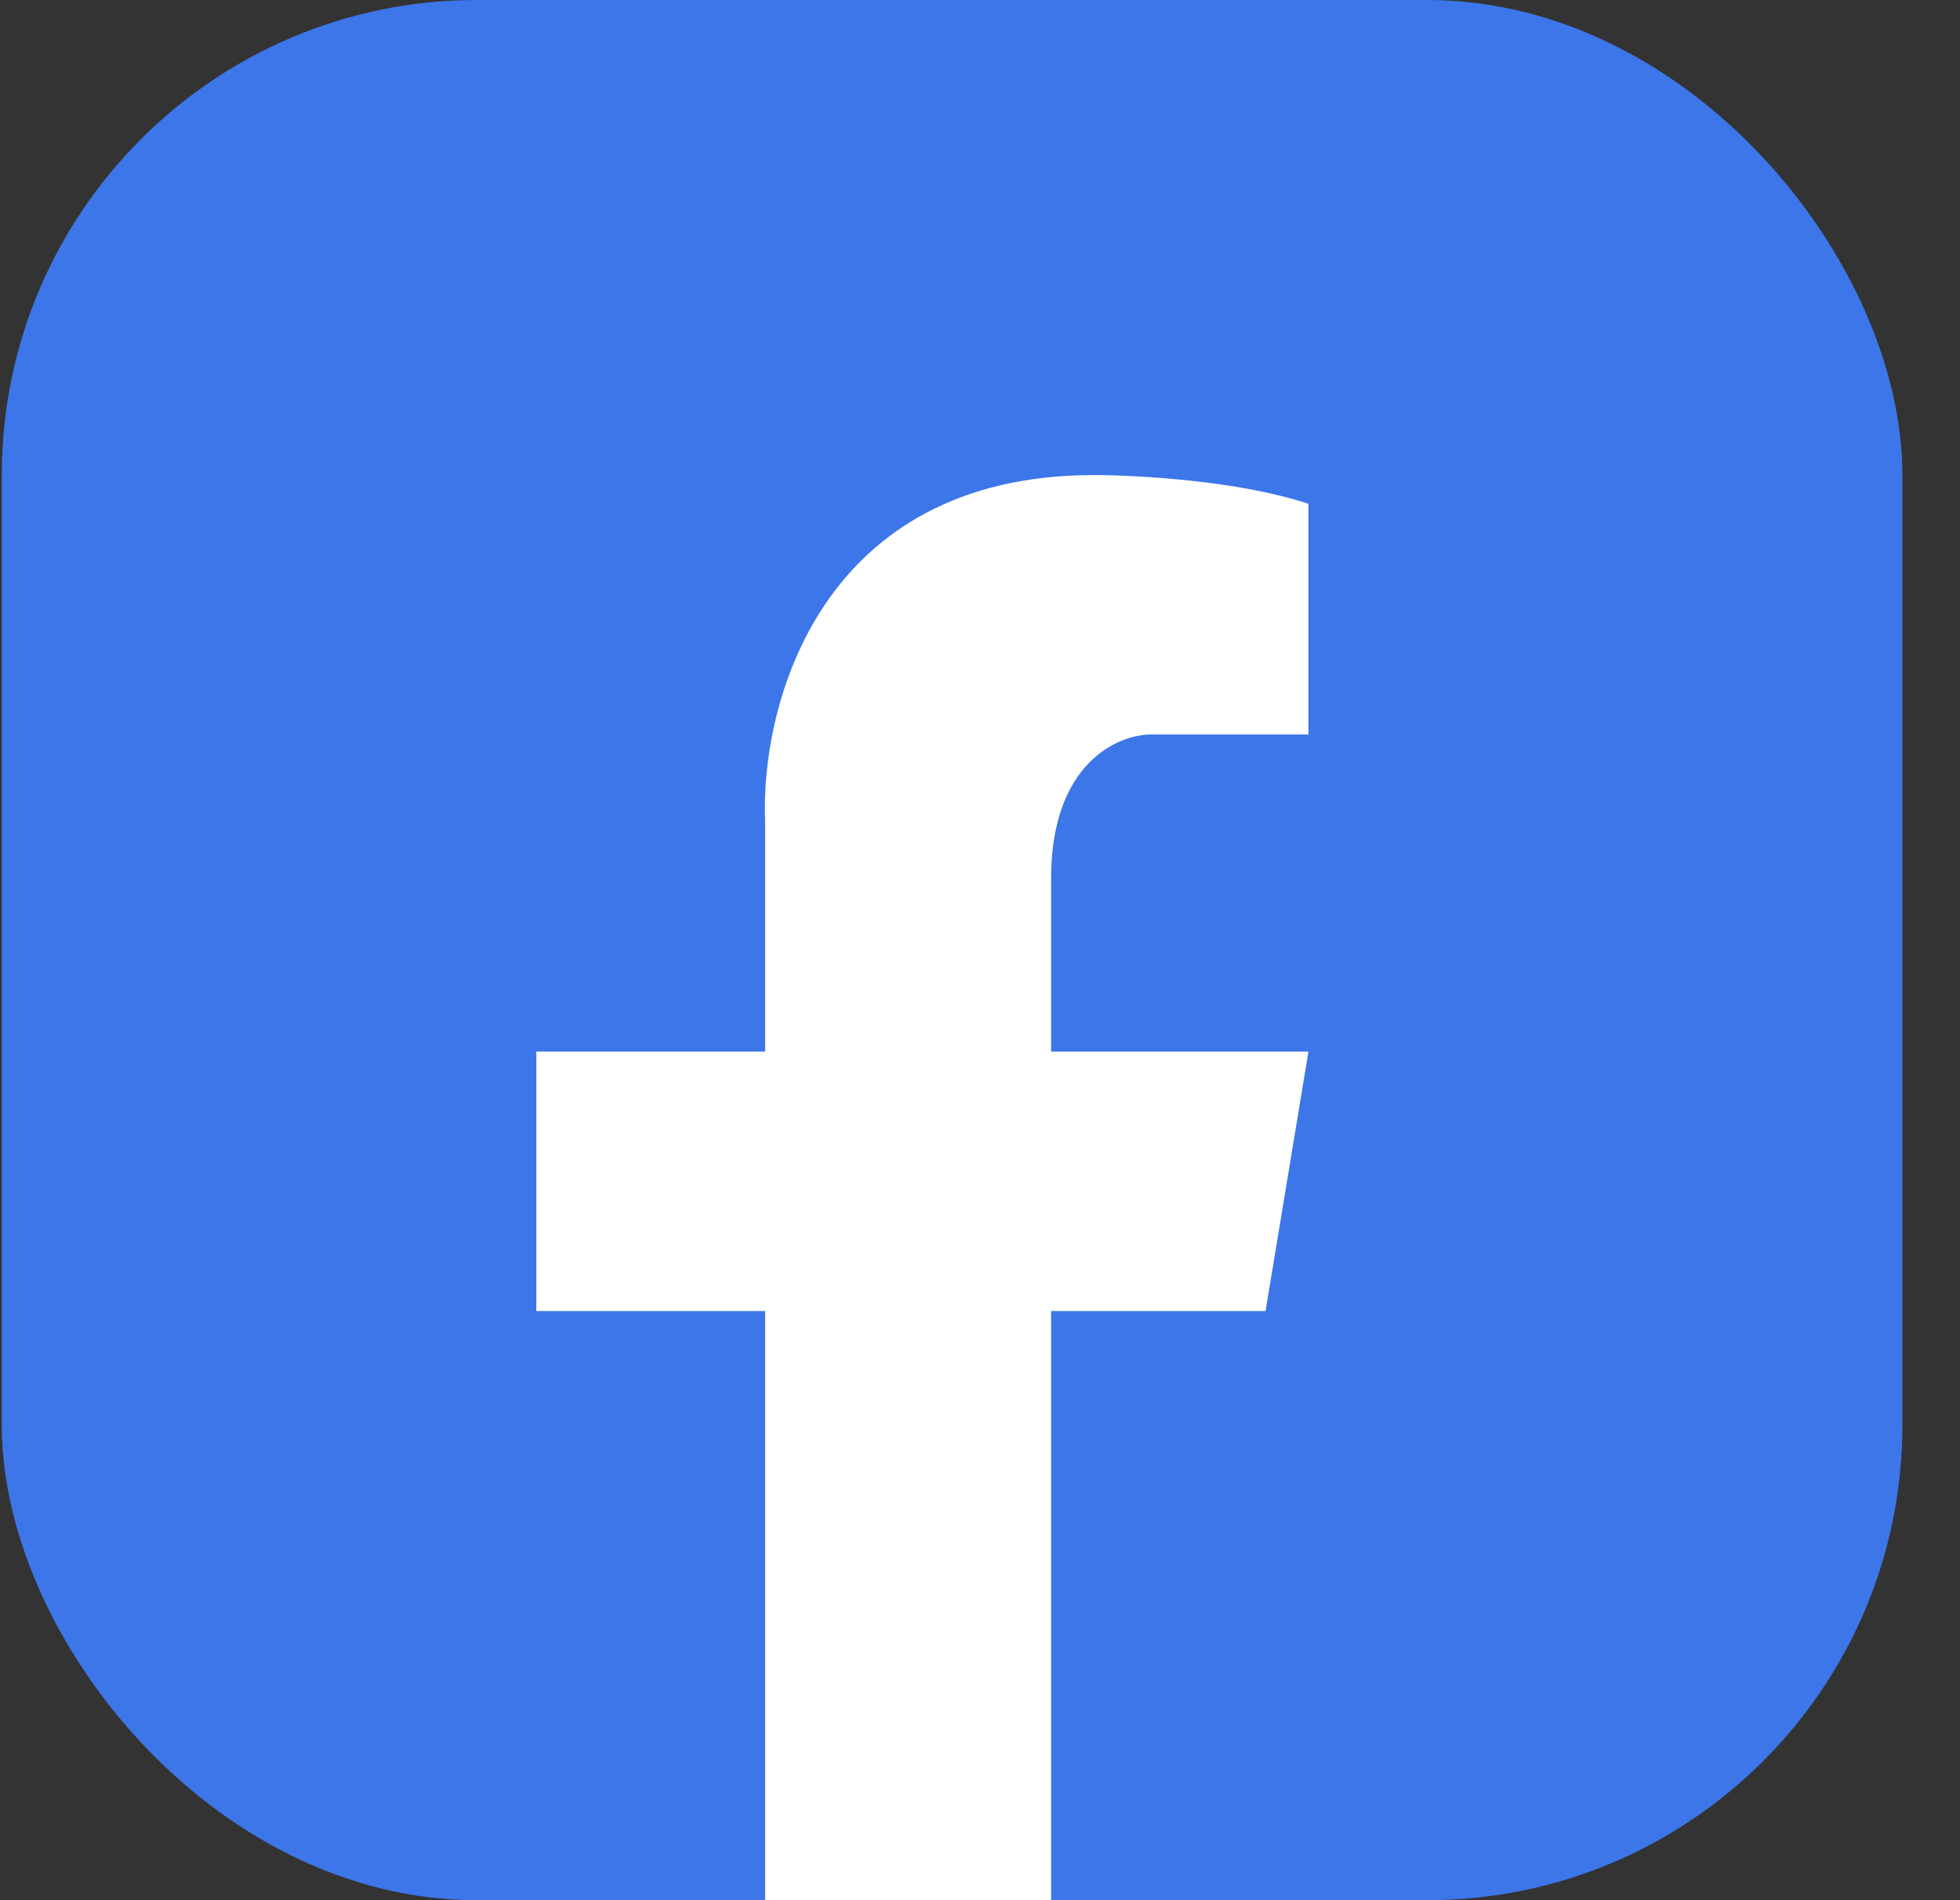 <svg width="33" height="32" viewBox="0 0 33 32" fill="none" xmlns="http://www.w3.org/2000/svg">
    <rect x="0" y="0" width="33" height="32" fill="#333333" stroke="none"/>
    <g clip-path="url(#clip0_3702_23822)">
        <rect x="0.03" width="32" height="32" rx="8" fill="#3C76E9"/>
        <path d="M12.882 22.078V33H17.697V22.078H21.308L22.03 17.709H17.697V14.796C17.697 12.854 18.82 12.369 19.382 12.369H22.03V8.485C20.875 8.097 19.141 8 18.419 8C13.797 8 12.802 11.883 12.882 13.825V17.709H9.03V22.078H12.882Z" fill="white"/>
    </g>
    <defs>
        <clipPath id="clip0_3702_23822">
            <rect x="0.03" width="32" height="32" rx="8" fill="white"/>
        </clipPath>
    </defs>
</svg>

